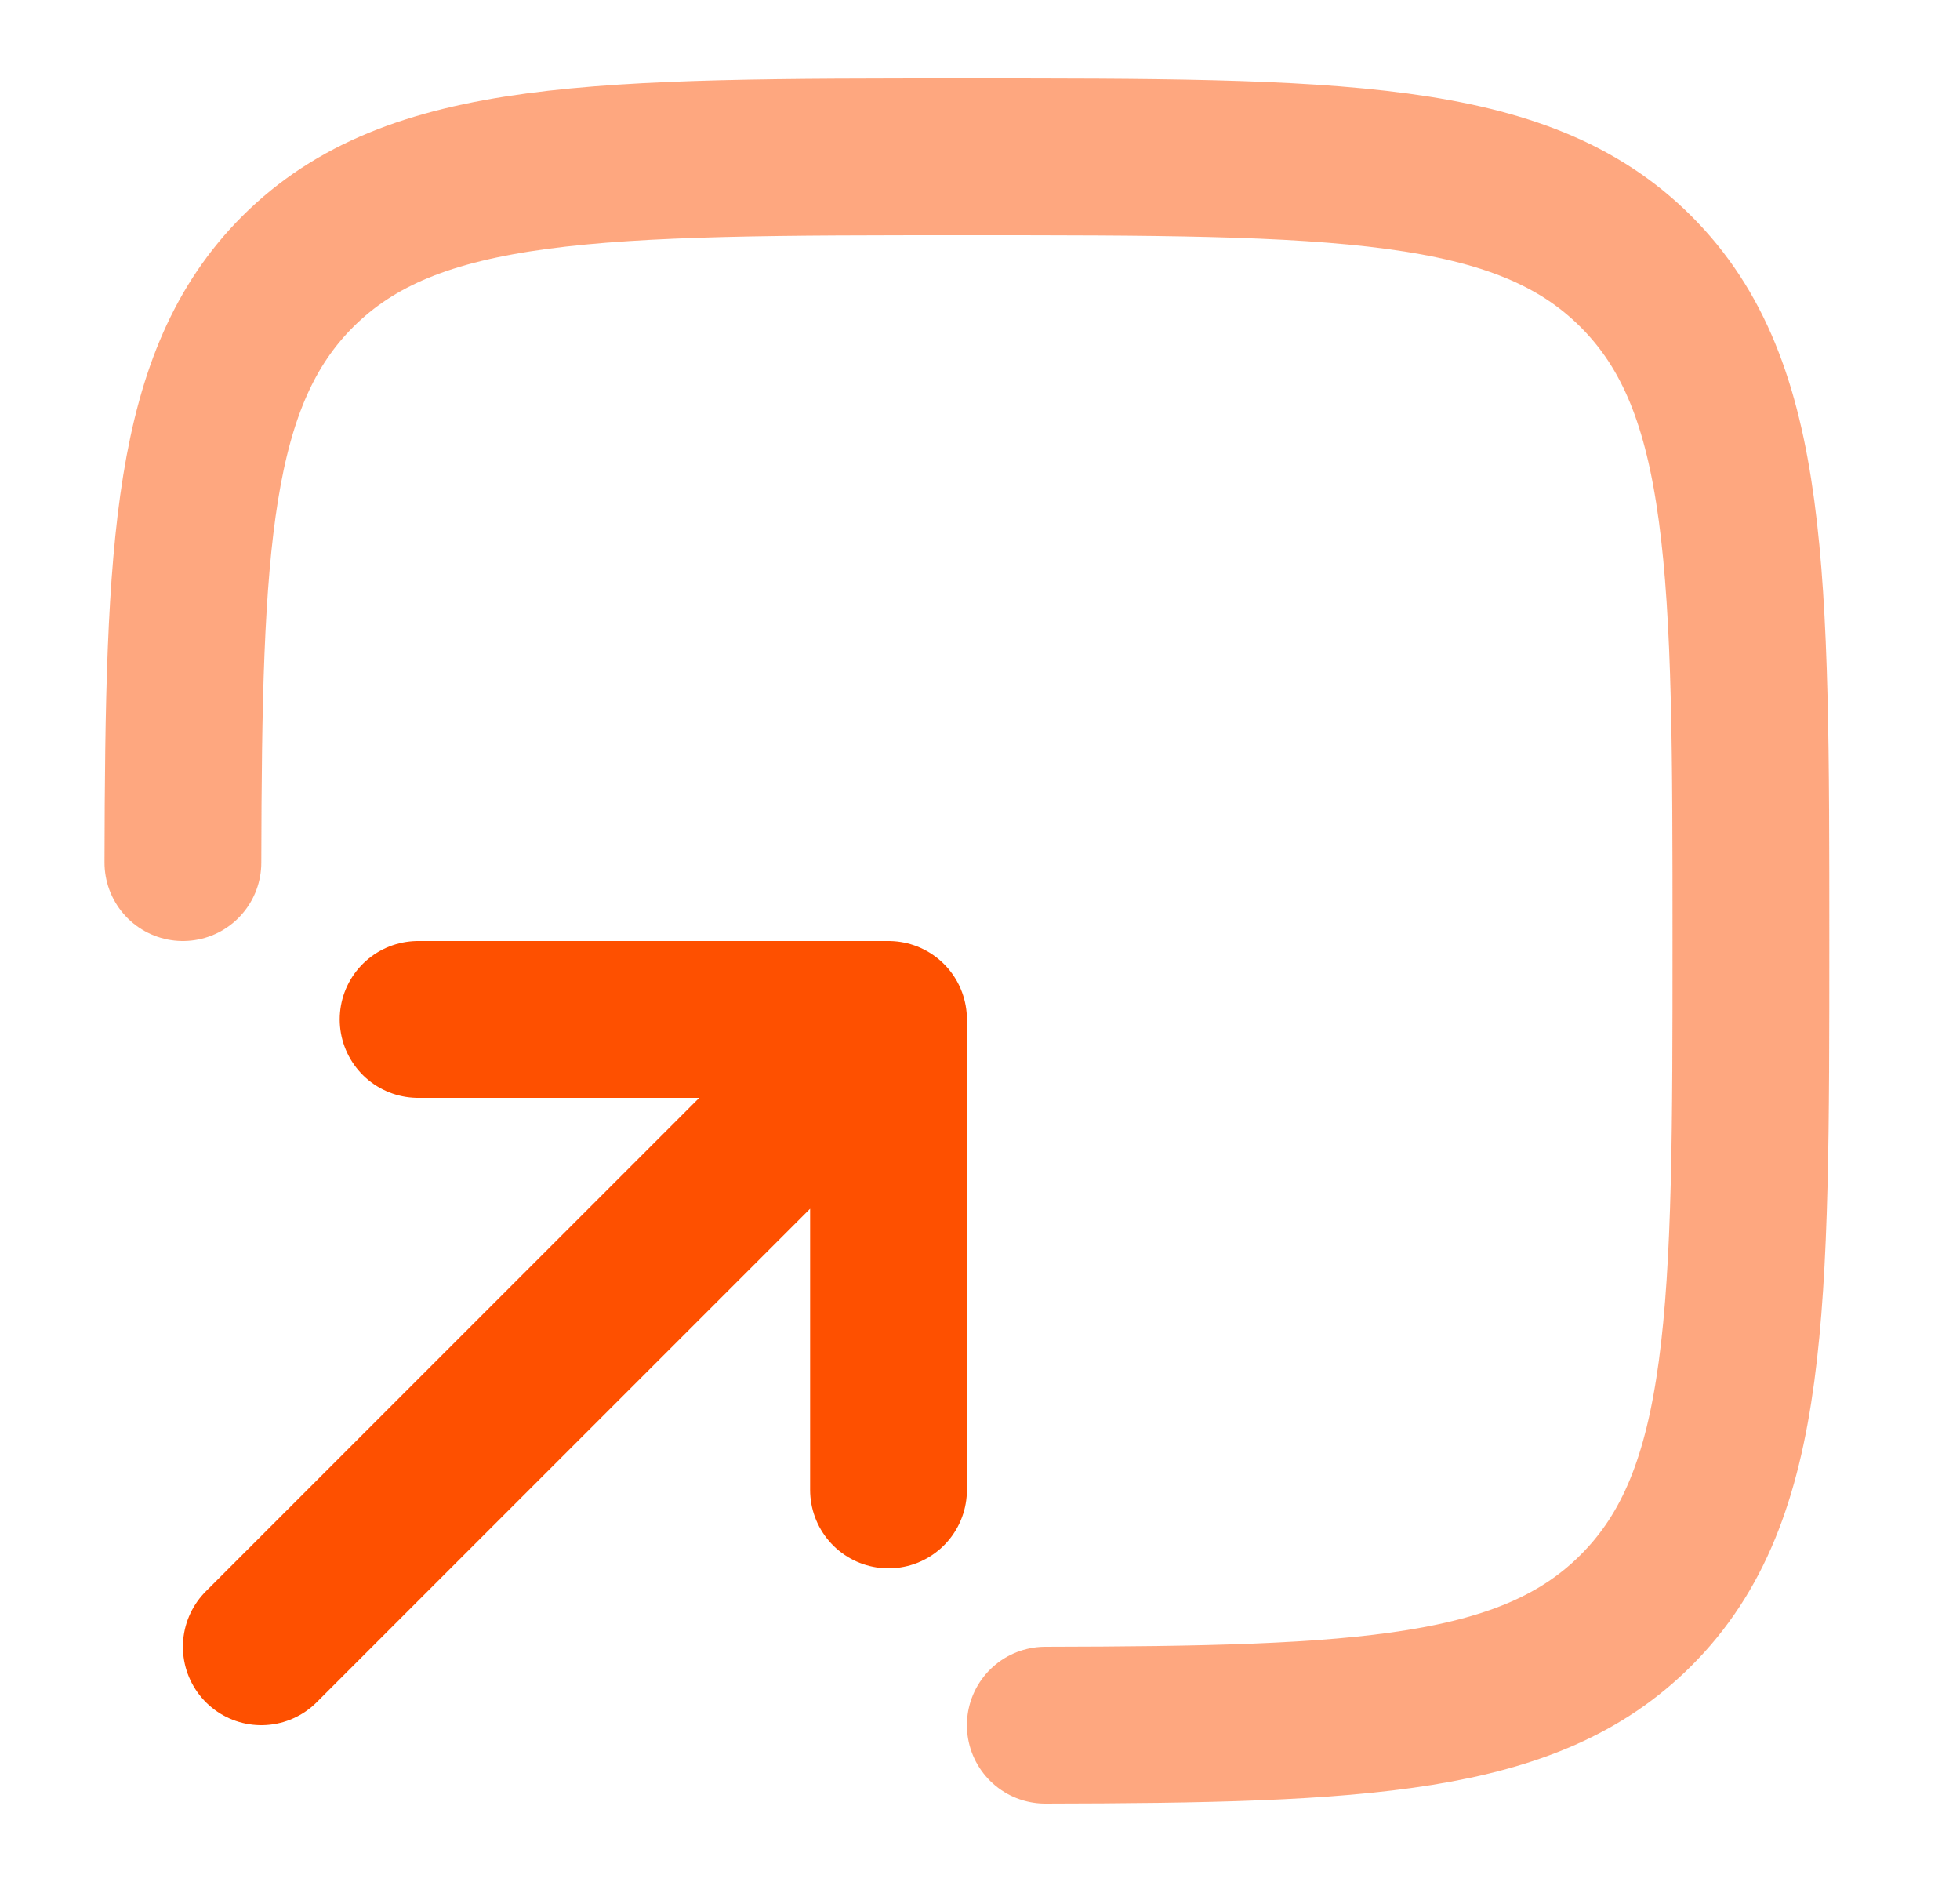 <?xml version="1.0" encoding="UTF-8"?> <svg xmlns="http://www.w3.org/2000/svg" width="25" height="24" viewBox="0 0 25 24" fill="none"><path opacity="0.5" d="M13.333 22C17.388 21.992 19.511 21.893 20.868 20.535C22.333 19.072 22.333 16.714 22.333 12C22.333 7.286 22.333 4.929 20.868 3.464C19.404 2 17.047 2 12.333 2C7.619 2 5.262 2 3.797 3.464C2.44 4.822 2.341 6.944 2.333 11" stroke="#FE5000" stroke-width="2" stroke-linecap="round"></path><path d="M3.333 21L11.333 13M11.333 13H5.333M11.333 13V19" stroke="#FE5000" stroke-width="2" stroke-linecap="round" stroke-linejoin="round"></path></svg> 